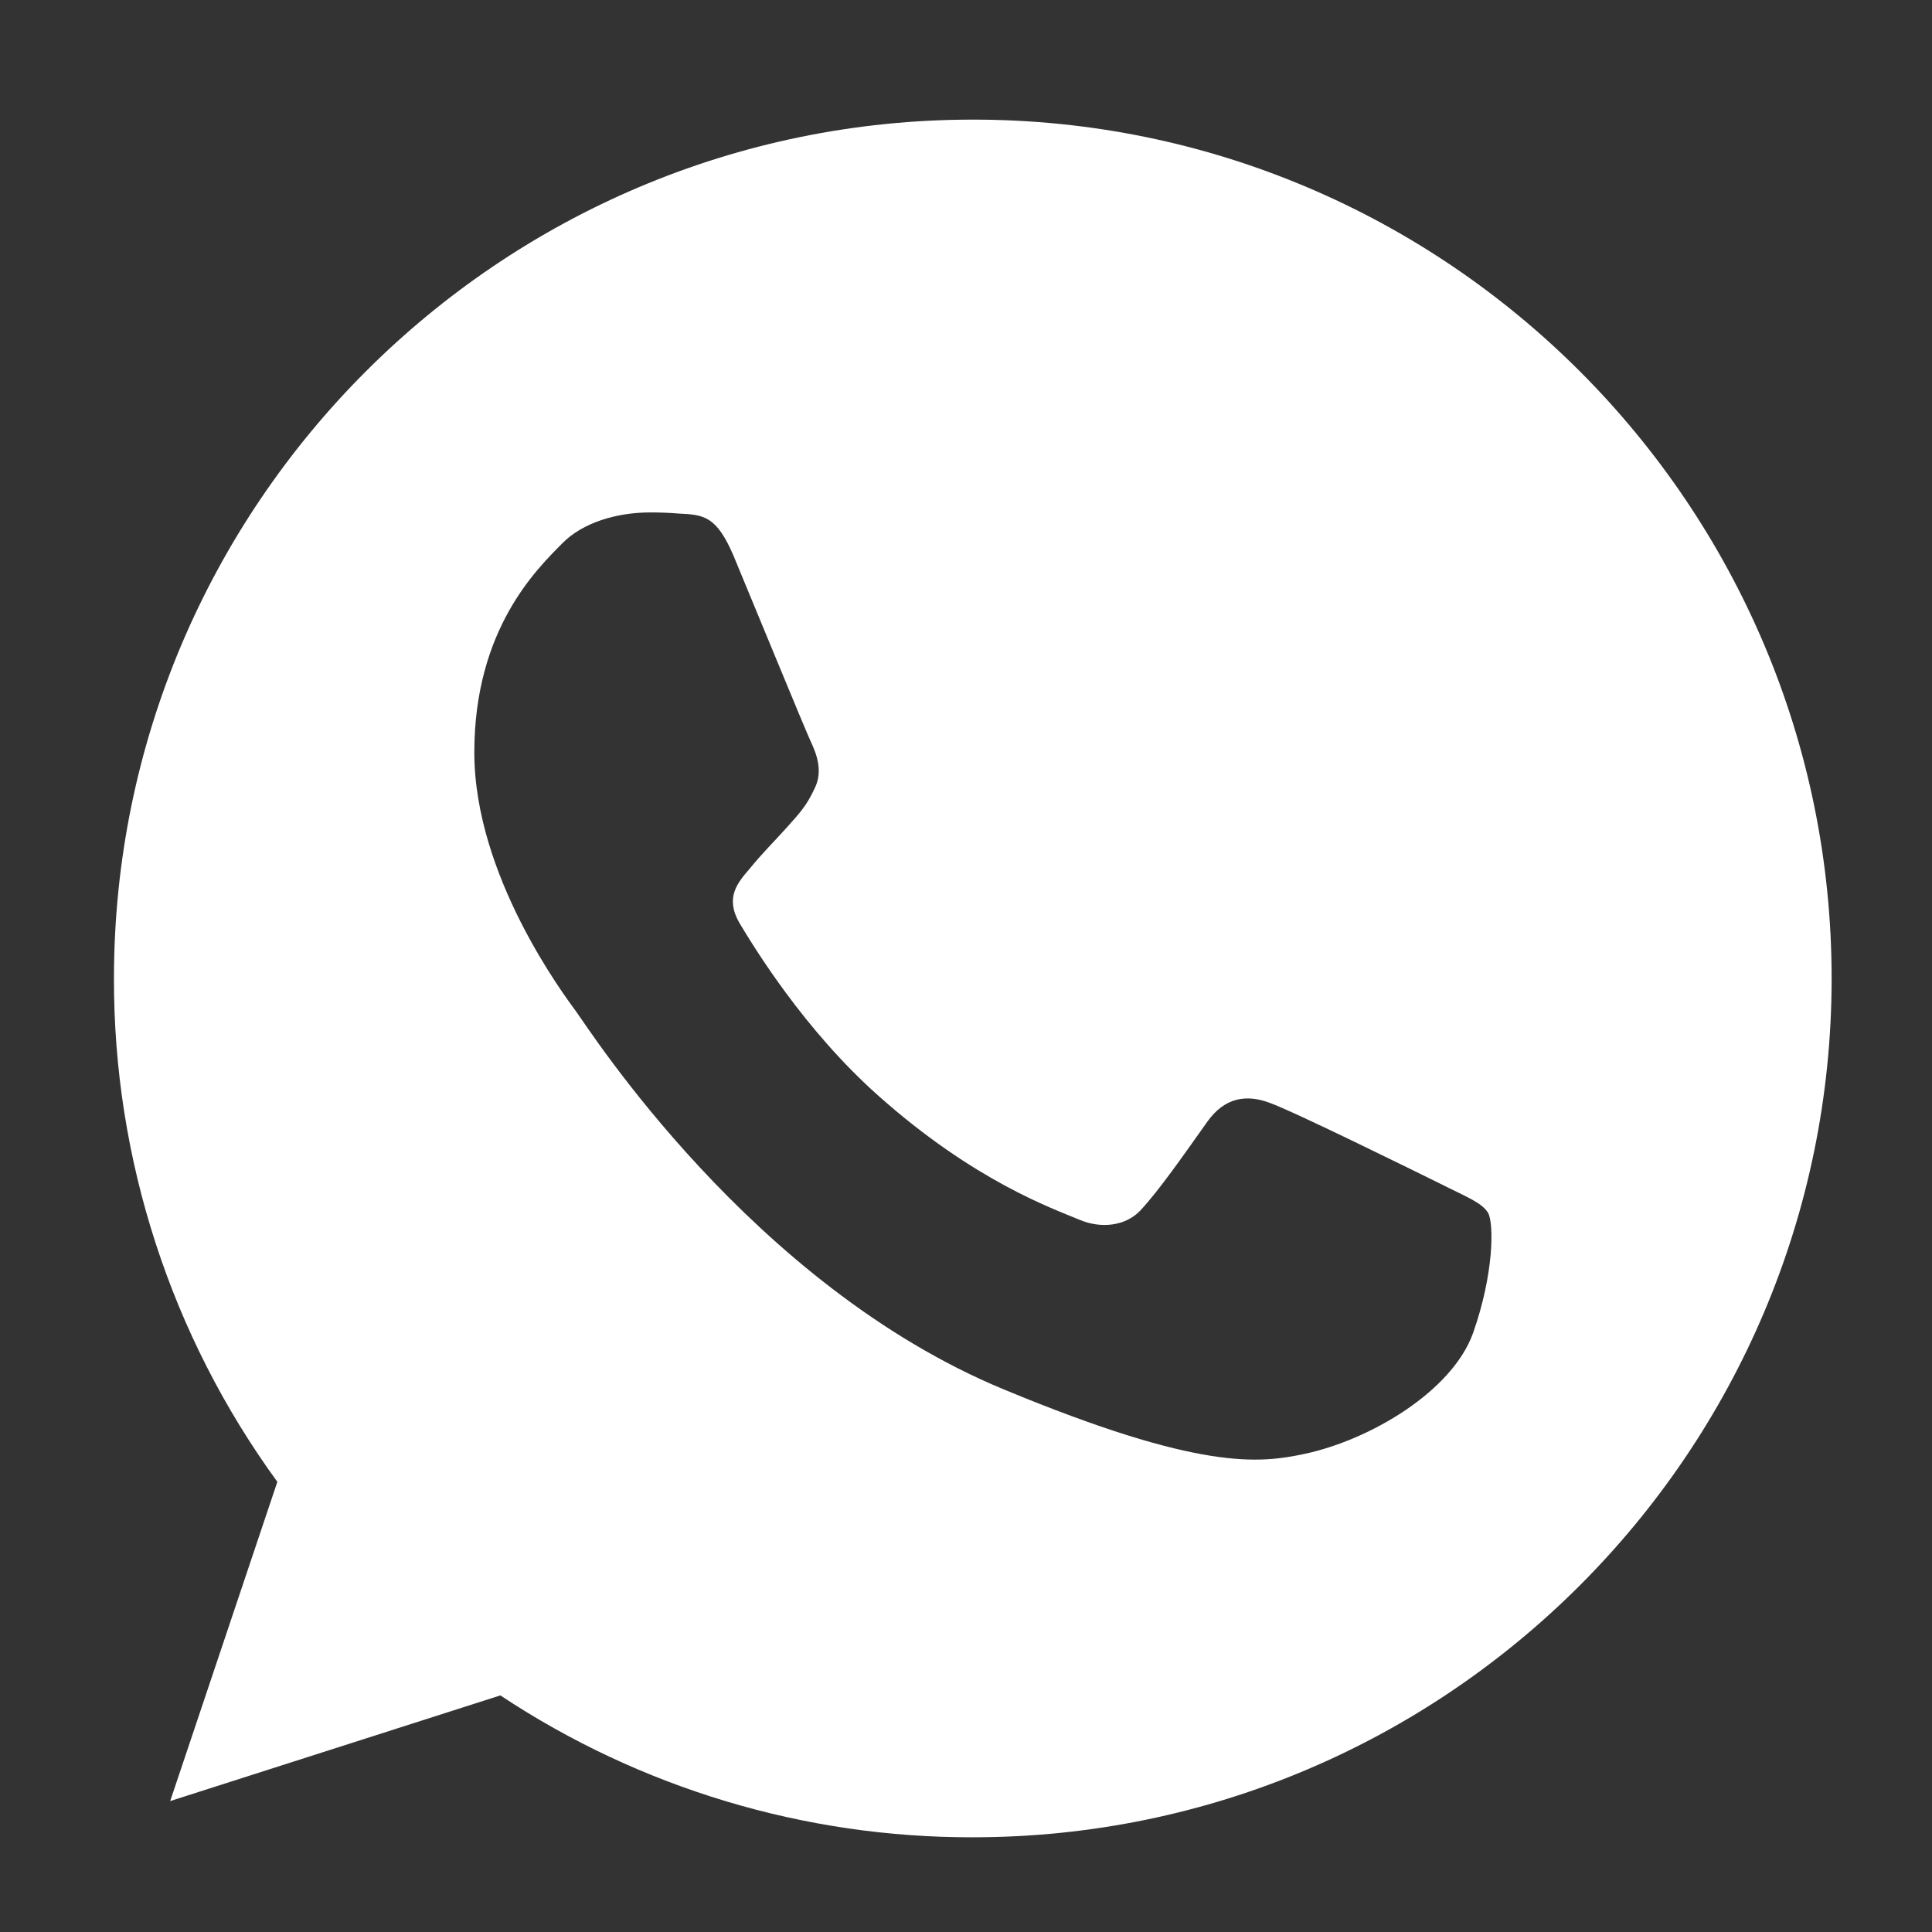 <?xml version="1.0" encoding="utf-8"?> <svg xmlns="http://www.w3.org/2000/svg" xmlns:xlink="http://www.w3.org/1999/xlink" version="1.1" id="Слой_1" x="0px" y="0px" viewBox="0 0 512 512" style="enable-background:new 0 0 512 512;" xml:space="preserve"><rect x="0" y="0" width="512" height="512" fill="#333333" stroke="none"/> <style type="text/css"> .st0{fill:#FFFFFF;} </style> <path class="st0" d="M257.9,31.7h-0.1c-125.5,0-227.6,102.1-227.6,227.6c-0.1,47.9,15.1,94.7,43.3,133.4l-28.4,84.6l87.5-28 c37.1,24.6,80.7,37.7,125.2,37.6c125.5,0,227.6-102.1,227.6-227.6S383.4,31.7,257.9,31.7z M390.4,353.2 c-5.5,15.5-27.3,28.4-44.7,32.1c-11.9,2.5-27.4,4.6-79.7-17.1c-66.9-27.7-110-95.7-113.3-100.1c-3.2-4.4-27-36-27-68.7 s16.6-48.6,23.3-55.4c5.5-5.6,14.6-8.2,23.3-8.2c2.8,0,5.3,0.1,7.6,0.3c6.7,0.3,10,0.7,14.5,11.2c5.5,13.2,18.9,45.9,20.5,49.3 c1.6,3.4,3.2,7.9,1,12.3c-2.1,4.6-4,6.6-7.4,10.4s-6.5,6.8-9.9,11c-3.1,3.6-6.5,7.5-2.7,14.2c3.9,6.5,17.2,28.4,36.9,45.9 c25.4,22.6,46,29.8,53.4,32.9c5.5,2.3,12,1.7,16-2.5c5.1-5.5,11.4-14.6,17.8-23.6c4.6-6.4,10.3-7.2,16.3-5 c6.1,2.1,38.7,18.2,45.4,21.5c6.7,3.4,11.1,5,12.7,7.8C395.9,324.4,395.9,337.6,390.4,353.2z"></path> </svg> 